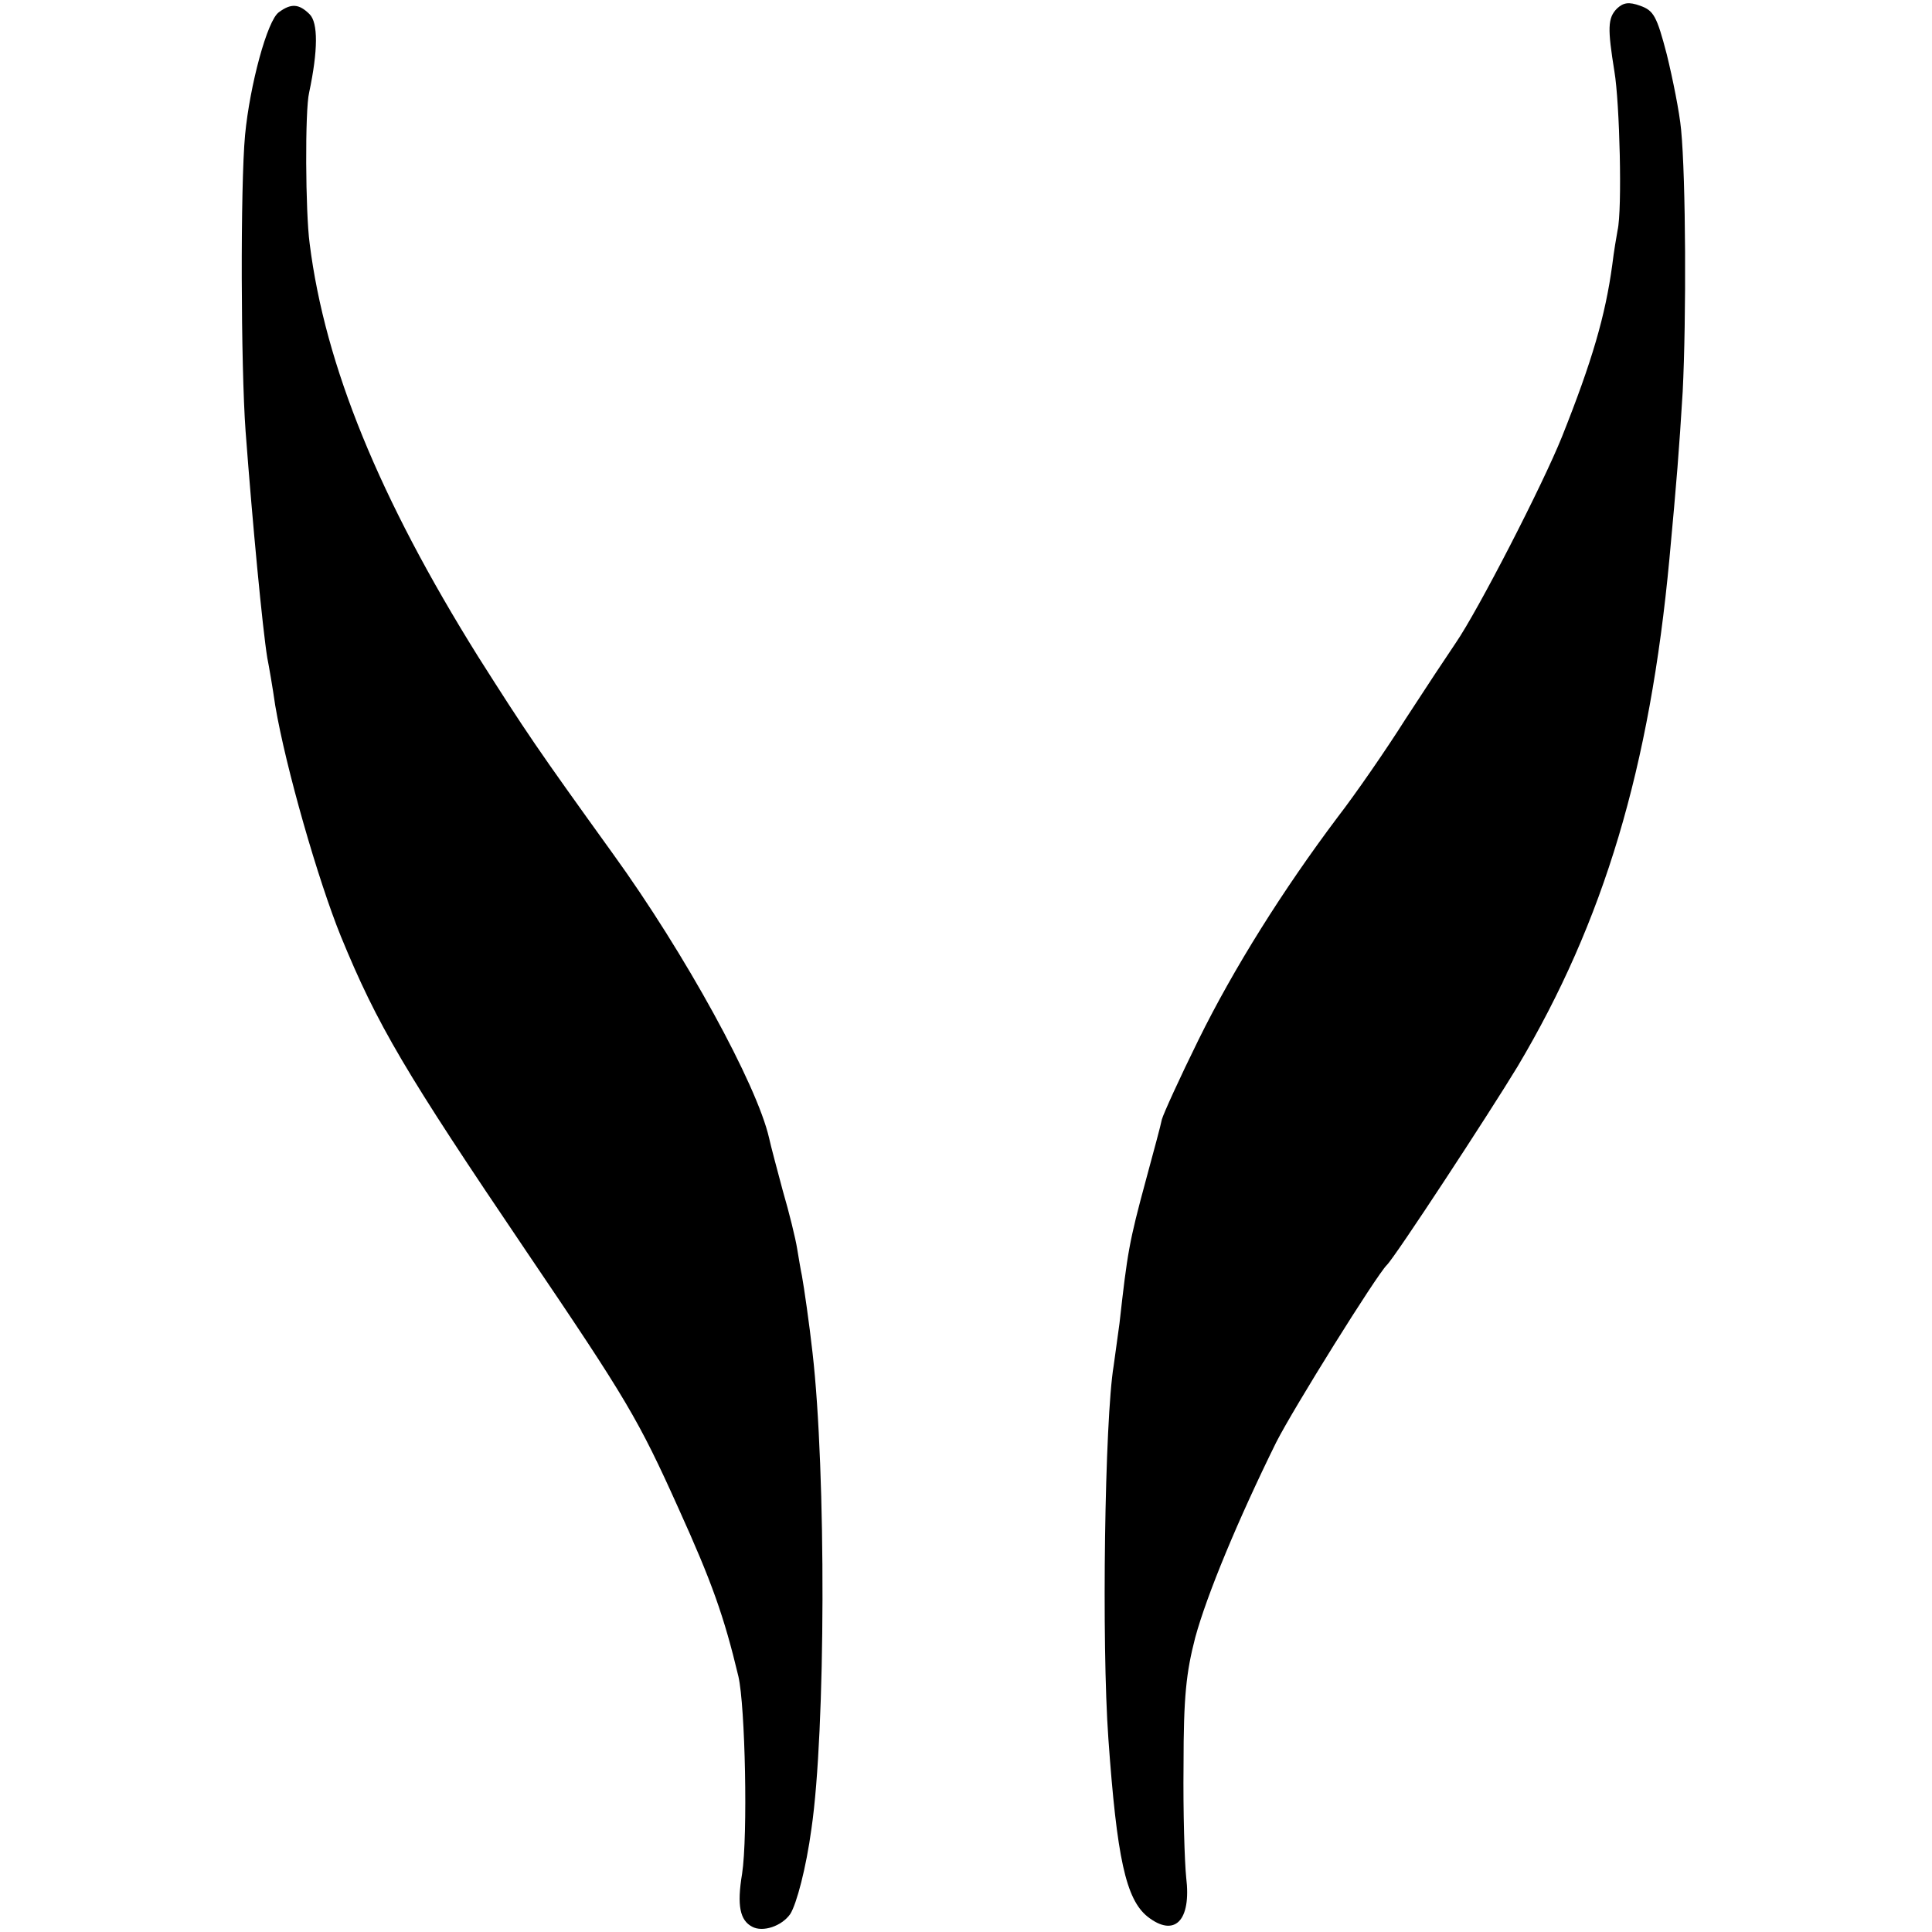 <?xml version="1.0" standalone="no"?>
<!DOCTYPE svg PUBLIC "-//W3C//DTD SVG 20010904//EN"
 "http://www.w3.org/TR/2001/REC-SVG-20010904/DTD/svg10.dtd">
<svg version="1.0" xmlns="http://www.w3.org/2000/svg"
 width="365pt" height="365pt" viewBox="0 0 365 365"
 preserveAspectRatio="xMidYMid meet">
<g transform="translate(0,365) scale(0.1,-0.1)"
fill="#000000" stroke="none">
<path d="M3055 3634 c-18 -18 -18 -38 -5 -119 10 -59 15 -261 6 -300 -2 -11
-7 -40 -10 -65 -13 -96 -38 -182 -95 -325 -37 -92 -159 -329 -201 -390 -15
-22 -58 -87 -95 -144 -36 -57 -94 -141 -128 -185 -103 -137 -196 -285 -263
-421 -35 -71 -66 -139 -69 -150 -2 -11 -16 -62 -30 -114 -32 -118 -35 -137
-50 -271 -4 -30 -9 -66 -11 -80 -17 -102 -23 -525 -10 -705 16 -225 33 -303
74 -336 51 -40 83 -8 73 74 -3 29 -6 124 -5 212 0 130 5 175 22 241 22 81 81
223 153 369 33 65 189 315 209 335 15 14 195 289 247 375 163 274 250 564 287
960 14 151 18 201 25 315 7 139 6 402 -3 495 -3 33 -16 97 -27 142 -19 73 -25
83 -50 92 -22 8 -32 6 -44 -5z"/>
<path d="M527 3627 c-22 -15 -55 -138 -64 -232 -9 -96 -8 -438 1 -560 13 -173
32 -373 41 -428 3 -15 10 -55 15 -90 20 -118 81 -330 124 -436 69 -168 121
-256 351 -596 189 -279 211 -316 287 -485 63 -139 86 -204 113 -317 13 -56 18
-301 7 -373 -10 -60 -4 -88 19 -100 20 -11 56 1 72 24 12 19 30 87 40 161 27
184 28 674 2 900 -6 54 -16 123 -20 145 -2 9 -6 33 -9 51 -3 19 -15 68 -27
109 -11 41 -23 86 -26 100 -23 101 -159 349 -295 537 -144 200 -163 228 -255
373 -186 298 -289 549 -318 780 -8 59 -9 252 -1 285 17 80 17 132 1 148 -20
20 -35 21 -58 4z"/>
</g>
</svg>
